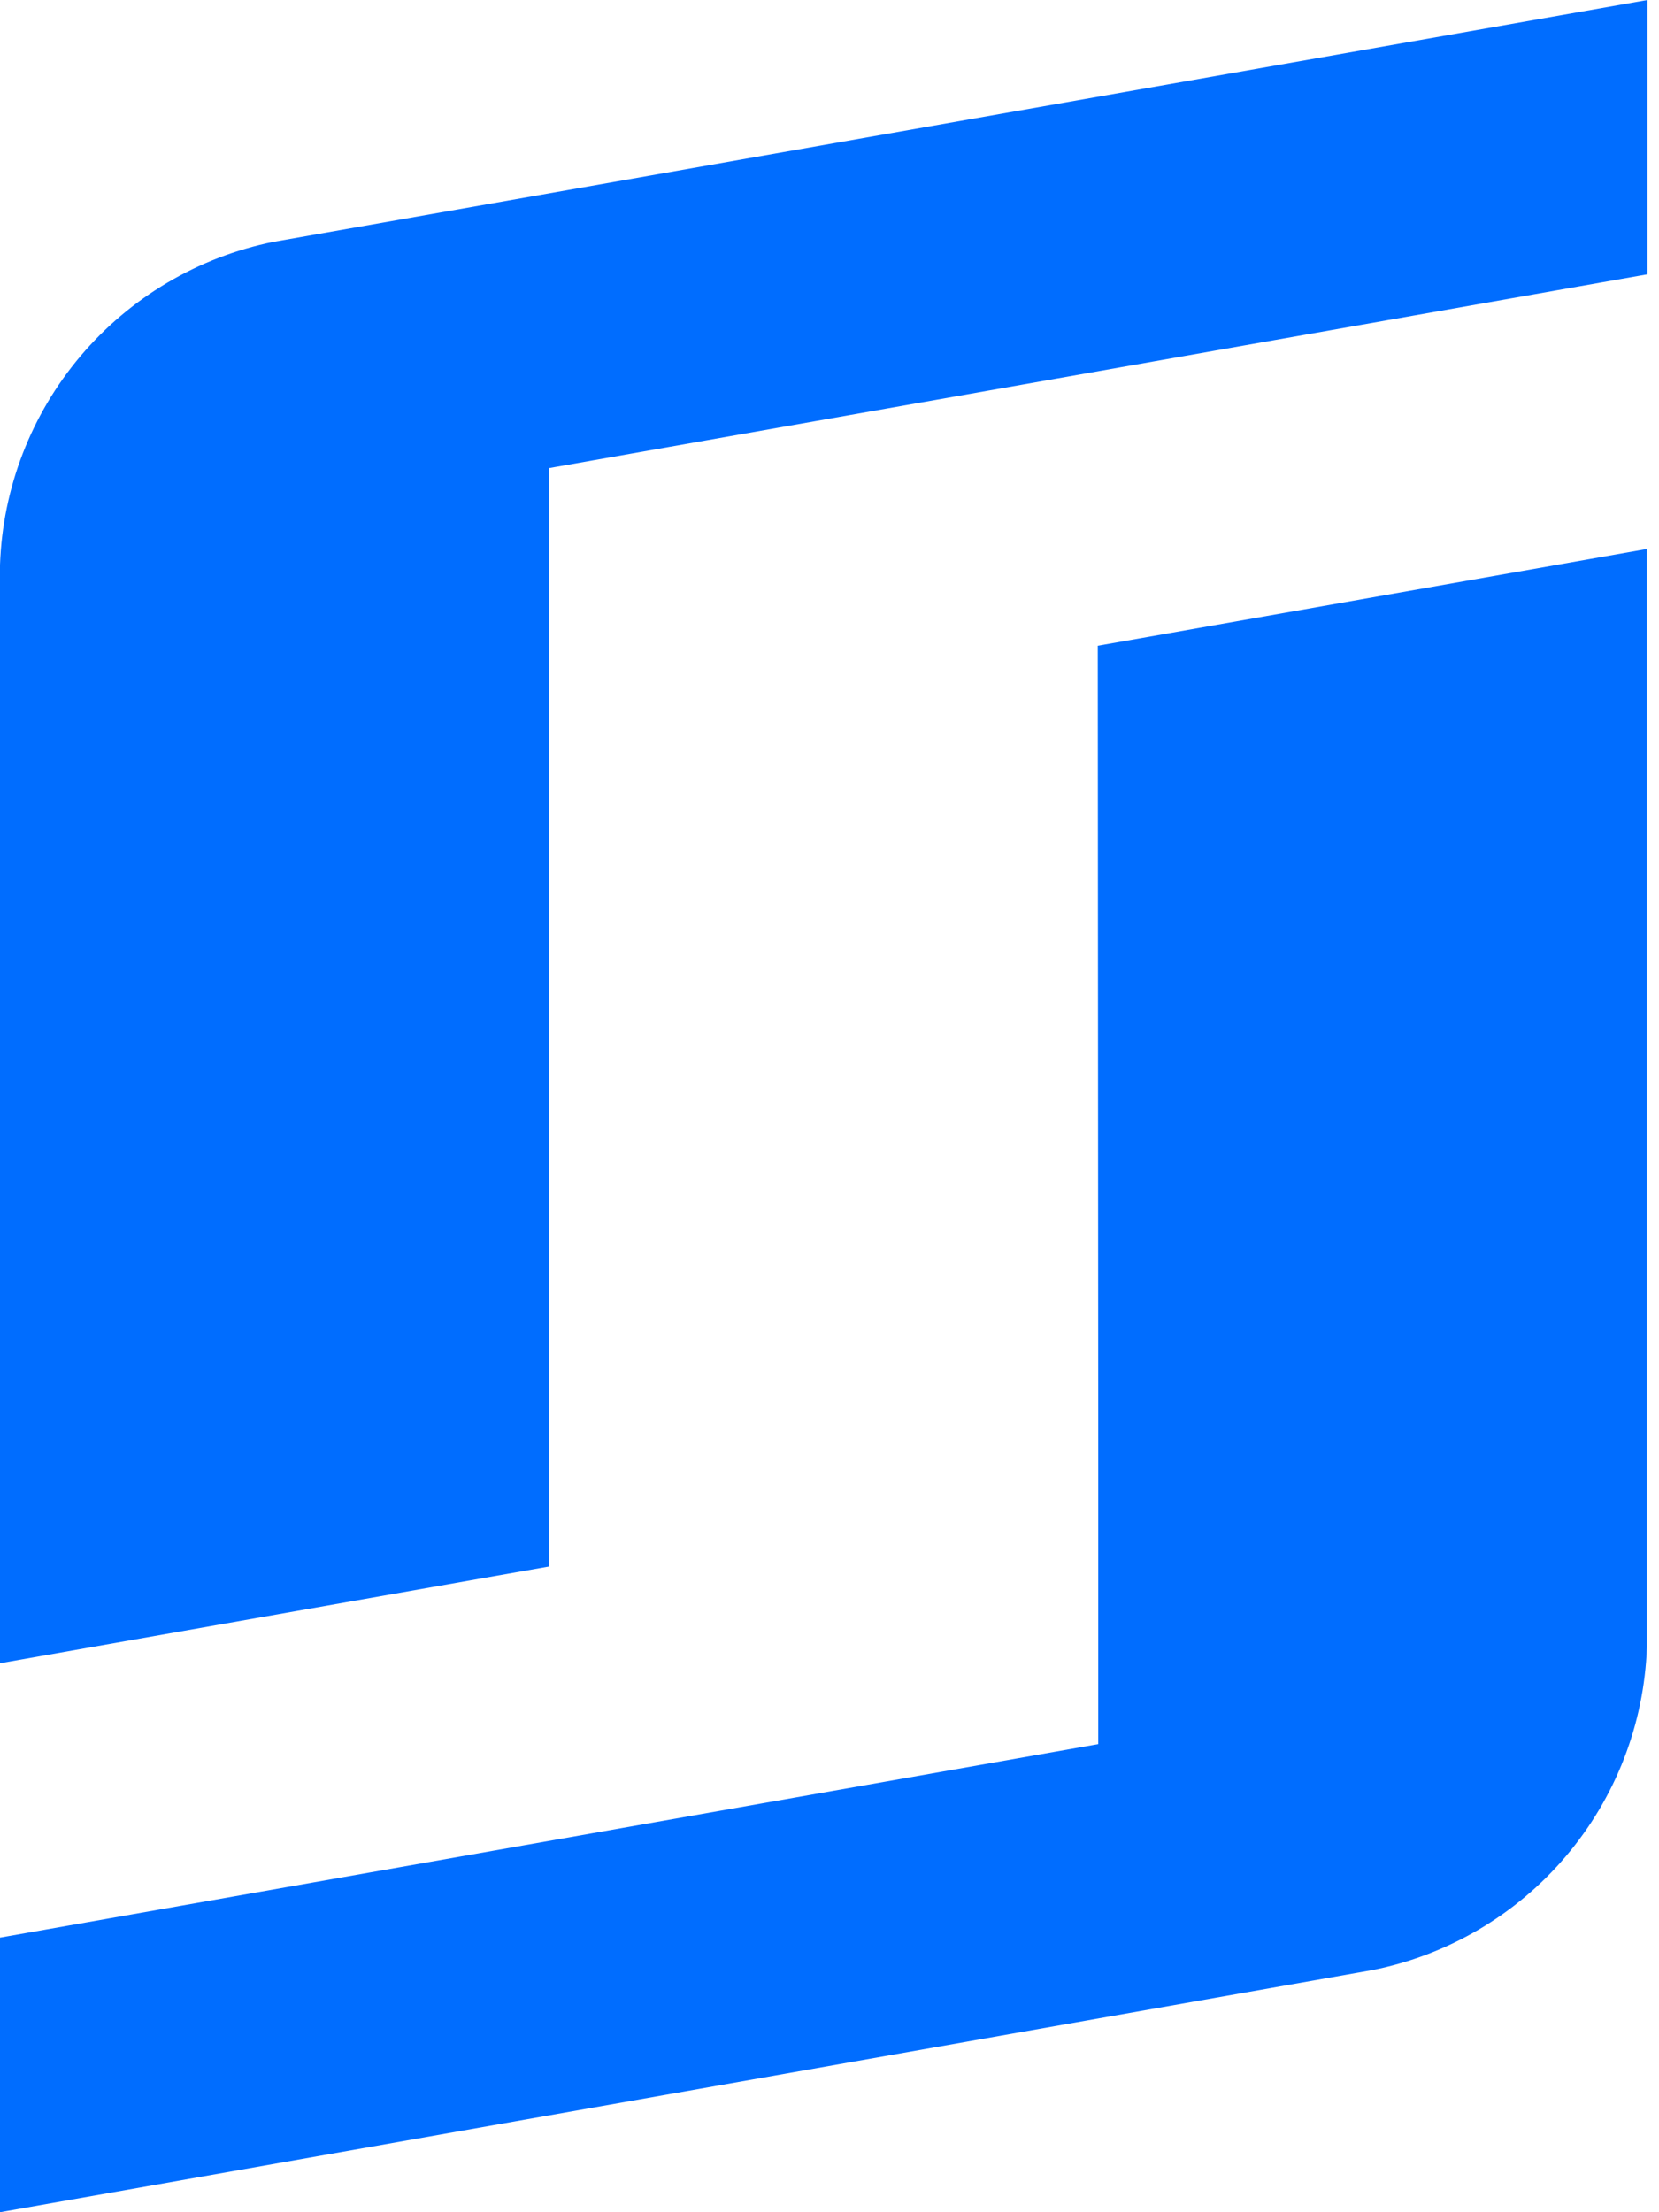 <svg xmlns="http://www.w3.org/2000/svg" version="1.1" xmlns:xlink="http://www.w3.org/1999/xlink" xmlns:svgjs="http://svgjs.dev/svgjs" width="24" height="32"><svg fill="none" height="32" viewBox="0 0 24 32" width="24" xmlns="http://www.w3.org/2000/svg"><g fill="#006dff"><path d="m15.888 21.253v3.976l-15.888 2.799v3.972l19.857-3.503c1.09-.218 2.075-.797 2.795-1.645.72-.847 1.133-1.912 1.173-3.023v-15.888l-7.944 1.4z"></path><path d="m3.953 3.499c-1.088.221-2.07.803-2.787 1.65-.717.848-1.128 1.912-1.166 3.022v15.888l7.944-1.4v-15.888l15.888-2.803v-3.968z"></path></g></svg><style>@media (prefers-color-scheme: light) { :root { filter: none; } }
@media (prefers-color-scheme: dark) { :root { filter: none; } }
</style></svg>